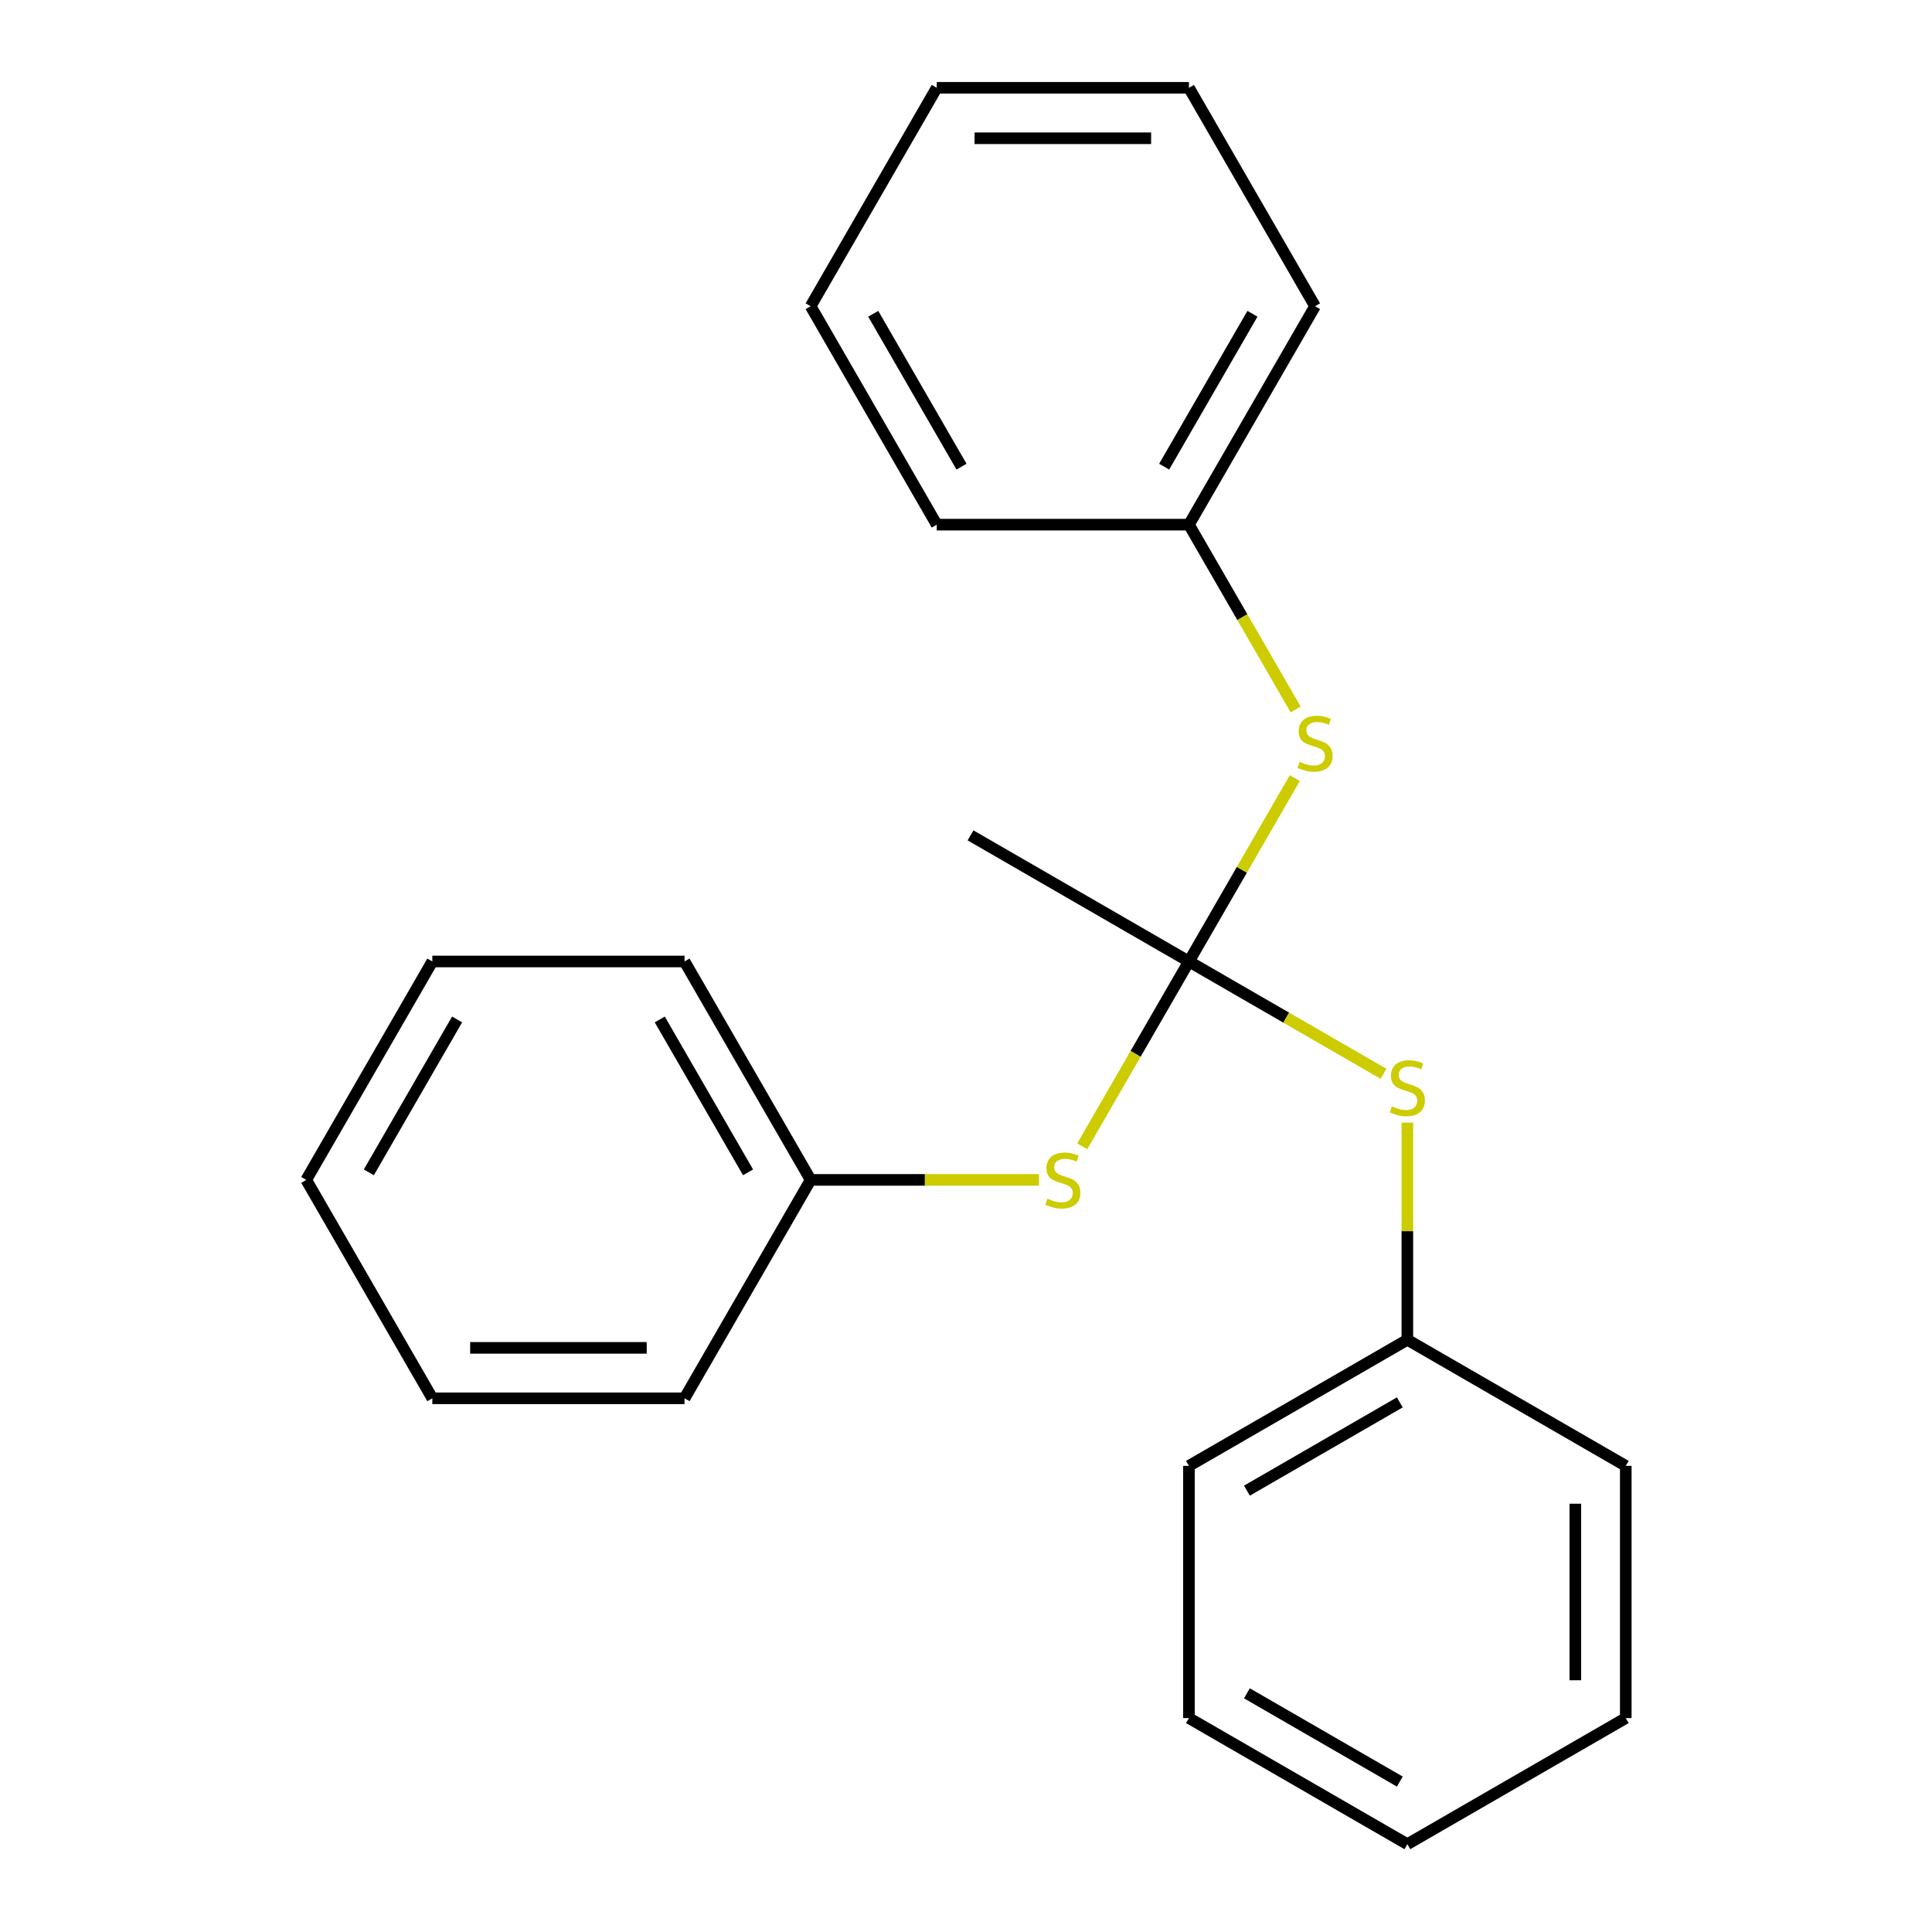 <?xml version='1.0' encoding='iso-8859-1'?>
<svg version='1.1' baseProfile='full'
              xmlns='http://www.w3.org/2000/svg'
                      xmlns:rdkit='http://www.rdkit.org/xml'
                      xmlns:xlink='http://www.w3.org/1999/xlink'
                  xml:space='preserve'
width='1000px' height='1000px' viewBox='0 0 1000 1000'>
<!-- END OF HEADER -->
<rect style='opacity:1.0;fill:#FFFFFF;stroke:none' width='1000' height='1000' x='0' y='0'> </rect>
<path class='bond-0' d='M 615.394,497.657 L 665.747,526.729' style='fill:none;fill-rule:evenodd;stroke:#000000;stroke-width:6px;stroke-linecap:butt;stroke-linejoin:miter;stroke-opacity:1' />
<path class='bond-0' d='M 665.747,526.729 L 716.101,555.8' style='fill:none;fill-rule:evenodd;stroke:#CCCC00;stroke-width:6px;stroke-linecap:butt;stroke-linejoin:miter;stroke-opacity:1' />
<path class='bond-1' d='M 615.394,497.657 L 642.791,450.203' style='fill:none;fill-rule:evenodd;stroke:#000000;stroke-width:6px;stroke-linecap:butt;stroke-linejoin:miter;stroke-opacity:1' />
<path class='bond-1' d='M 642.791,450.203 L 670.188,402.75' style='fill:none;fill-rule:evenodd;stroke:#CCCC00;stroke-width:6px;stroke-linecap:butt;stroke-linejoin:miter;stroke-opacity:1' />
<path class='bond-2' d='M 615.394,497.657 L 587.777,545.49' style='fill:none;fill-rule:evenodd;stroke:#000000;stroke-width:6px;stroke-linecap:butt;stroke-linejoin:miter;stroke-opacity:1' />
<path class='bond-2' d='M 587.777,545.49 L 560.16,593.324' style='fill:none;fill-rule:evenodd;stroke:#CCCC00;stroke-width:6px;stroke-linecap:butt;stroke-linejoin:miter;stroke-opacity:1' />
<path class='bond-6' d='M 615.394,497.657 L 502.343,432.387' style='fill:none;fill-rule:evenodd;stroke:#000000;stroke-width:6px;stroke-linecap:butt;stroke-linejoin:miter;stroke-opacity:1' />
<path class='bond-3' d='M 728.444,581.07 L 728.444,637.268' style='fill:none;fill-rule:evenodd;stroke:#CCCC00;stroke-width:6px;stroke-linecap:butt;stroke-linejoin:miter;stroke-opacity:1' />
<path class='bond-3' d='M 728.444,637.268 L 728.444,693.466' style='fill:none;fill-rule:evenodd;stroke:#000000;stroke-width:6px;stroke-linecap:butt;stroke-linejoin:miter;stroke-opacity:1' />
<path class='bond-4' d='M 670.627,367.223 L 643.01,319.389' style='fill:none;fill-rule:evenodd;stroke:#CCCC00;stroke-width:6px;stroke-linecap:butt;stroke-linejoin:miter;stroke-opacity:1' />
<path class='bond-4' d='M 643.01,319.389 L 615.394,271.556' style='fill:none;fill-rule:evenodd;stroke:#000000;stroke-width:6px;stroke-linecap:butt;stroke-linejoin:miter;stroke-opacity:1' />
<path class='bond-5' d='M 537.78,610.708 L 478.682,610.708' style='fill:none;fill-rule:evenodd;stroke:#CCCC00;stroke-width:6px;stroke-linecap:butt;stroke-linejoin:miter;stroke-opacity:1' />
<path class='bond-5' d='M 478.682,610.708 L 419.584,610.708' style='fill:none;fill-rule:evenodd;stroke:#000000;stroke-width:6px;stroke-linecap:butt;stroke-linejoin:miter;stroke-opacity:1' />
<path class='bond-8' d='M 728.444,693.466 L 615.394,758.736' style='fill:none;fill-rule:evenodd;stroke:#000000;stroke-width:6px;stroke-linecap:butt;stroke-linejoin:miter;stroke-opacity:1' />
<path class='bond-8' d='M 724.541,725.867 L 645.405,771.556' style='fill:none;fill-rule:evenodd;stroke:#000000;stroke-width:6px;stroke-linecap:butt;stroke-linejoin:miter;stroke-opacity:1' />
<path class='bond-9' d='M 728.444,693.466 L 841.495,758.736' style='fill:none;fill-rule:evenodd;stroke:#000000;stroke-width:6px;stroke-linecap:butt;stroke-linejoin:miter;stroke-opacity:1' />
<path class='bond-7' d='M 615.394,271.556 L 680.663,158.505' style='fill:none;fill-rule:evenodd;stroke:#000000;stroke-width:6px;stroke-linecap:butt;stroke-linejoin:miter;stroke-opacity:1' />
<path class='bond-7' d='M 602.574,241.544 L 648.263,162.409' style='fill:none;fill-rule:evenodd;stroke:#000000;stroke-width:6px;stroke-linecap:butt;stroke-linejoin:miter;stroke-opacity:1' />
<path class='bond-10' d='M 615.394,271.556 L 484.854,271.556' style='fill:none;fill-rule:evenodd;stroke:#000000;stroke-width:6px;stroke-linecap:butt;stroke-linejoin:miter;stroke-opacity:1' />
<path class='bond-11' d='M 419.584,610.708 L 354.315,497.657' style='fill:none;fill-rule:evenodd;stroke:#000000;stroke-width:6px;stroke-linecap:butt;stroke-linejoin:miter;stroke-opacity:1' />
<path class='bond-11' d='M 387.184,606.804 L 341.495,527.668' style='fill:none;fill-rule:evenodd;stroke:#000000;stroke-width:6px;stroke-linecap:butt;stroke-linejoin:miter;stroke-opacity:1' />
<path class='bond-12' d='M 419.584,610.708 L 354.315,723.758' style='fill:none;fill-rule:evenodd;stroke:#000000;stroke-width:6px;stroke-linecap:butt;stroke-linejoin:miter;stroke-opacity:1' />
<path class='bond-14' d='M 680.663,158.505 L 615.394,45.455' style='fill:none;fill-rule:evenodd;stroke:#000000;stroke-width:6px;stroke-linecap:butt;stroke-linejoin:miter;stroke-opacity:1' />
<path class='bond-15' d='M 615.394,758.736 L 615.394,889.276' style='fill:none;fill-rule:evenodd;stroke:#000000;stroke-width:6px;stroke-linecap:butt;stroke-linejoin:miter;stroke-opacity:1' />
<path class='bond-18' d='M 841.495,758.736 L 841.495,889.276' style='fill:none;fill-rule:evenodd;stroke:#000000;stroke-width:6px;stroke-linecap:butt;stroke-linejoin:miter;stroke-opacity:1' />
<path class='bond-18' d='M 815.387,778.317 L 815.387,869.695' style='fill:none;fill-rule:evenodd;stroke:#000000;stroke-width:6px;stroke-linecap:butt;stroke-linejoin:miter;stroke-opacity:1' />
<path class='bond-13' d='M 484.854,271.556 L 419.584,158.505' style='fill:none;fill-rule:evenodd;stroke:#000000;stroke-width:6px;stroke-linecap:butt;stroke-linejoin:miter;stroke-opacity:1' />
<path class='bond-13' d='M 497.674,241.544 L 451.985,162.409' style='fill:none;fill-rule:evenodd;stroke:#000000;stroke-width:6px;stroke-linecap:butt;stroke-linejoin:miter;stroke-opacity:1' />
<path class='bond-16' d='M 354.315,497.657 L 223.775,497.657' style='fill:none;fill-rule:evenodd;stroke:#000000;stroke-width:6px;stroke-linecap:butt;stroke-linejoin:miter;stroke-opacity:1' />
<path class='bond-17' d='M 354.315,723.758 L 223.775,723.758' style='fill:none;fill-rule:evenodd;stroke:#000000;stroke-width:6px;stroke-linecap:butt;stroke-linejoin:miter;stroke-opacity:1' />
<path class='bond-17' d='M 334.734,697.65 L 243.356,697.65' style='fill:none;fill-rule:evenodd;stroke:#000000;stroke-width:6px;stroke-linecap:butt;stroke-linejoin:miter;stroke-opacity:1' />
<path class='bond-21' d='M 419.584,158.505 L 484.854,45.455' style='fill:none;fill-rule:evenodd;stroke:#000000;stroke-width:6px;stroke-linecap:butt;stroke-linejoin:miter;stroke-opacity:1' />
<path class='bond-23' d='M 615.394,45.455 L 484.854,45.455' style='fill:none;fill-rule:evenodd;stroke:#000000;stroke-width:6px;stroke-linecap:butt;stroke-linejoin:miter;stroke-opacity:1' />
<path class='bond-23' d='M 595.813,71.562 L 504.435,71.562' style='fill:none;fill-rule:evenodd;stroke:#000000;stroke-width:6px;stroke-linecap:butt;stroke-linejoin:miter;stroke-opacity:1' />
<path class='bond-24' d='M 615.394,889.276 L 728.444,954.545' style='fill:none;fill-rule:evenodd;stroke:#000000;stroke-width:6px;stroke-linecap:butt;stroke-linejoin:miter;stroke-opacity:1' />
<path class='bond-24' d='M 645.405,876.456 L 724.541,922.145' style='fill:none;fill-rule:evenodd;stroke:#000000;stroke-width:6px;stroke-linecap:butt;stroke-linejoin:miter;stroke-opacity:1' />
<path class='bond-22' d='M 223.775,497.657 L 158.505,610.708' style='fill:none;fill-rule:evenodd;stroke:#000000;stroke-width:6px;stroke-linecap:butt;stroke-linejoin:miter;stroke-opacity:1' />
<path class='bond-22' d='M 236.595,527.668 L 190.906,606.804' style='fill:none;fill-rule:evenodd;stroke:#000000;stroke-width:6px;stroke-linecap:butt;stroke-linejoin:miter;stroke-opacity:1' />
<path class='bond-19' d='M 223.775,723.758 L 158.505,610.708' style='fill:none;fill-rule:evenodd;stroke:#000000;stroke-width:6px;stroke-linecap:butt;stroke-linejoin:miter;stroke-opacity:1' />
<path class='bond-20' d='M 841.495,889.276 L 728.444,954.545' style='fill:none;fill-rule:evenodd;stroke:#000000;stroke-width:6px;stroke-linecap:butt;stroke-linejoin:miter;stroke-opacity:1' />
<path  class='atom-1' d='M 720.444 572.647
Q 720.764 572.767, 722.084 573.327
Q 723.404 573.887, 724.844 574.247
Q 726.324 574.567, 727.764 574.567
Q 730.444 574.567, 732.004 573.287
Q 733.564 571.967, 733.564 569.687
Q 733.564 568.127, 732.764 567.167
Q 732.004 566.207, 730.804 565.687
Q 729.604 565.167, 727.604 564.567
Q 725.084 563.807, 723.564 563.087
Q 722.084 562.367, 721.004 560.847
Q 719.964 559.327, 719.964 556.767
Q 719.964 553.207, 722.364 551.007
Q 724.804 548.807, 729.604 548.807
Q 732.884 548.807, 736.604 550.367
L 735.684 553.447
Q 732.284 552.047, 729.724 552.047
Q 726.964 552.047, 725.444 553.207
Q 723.924 554.327, 723.964 556.287
Q 723.964 557.807, 724.724 558.727
Q 725.524 559.647, 726.644 560.167
Q 727.804 560.687, 729.724 561.287
Q 732.284 562.087, 733.804 562.887
Q 735.324 563.687, 736.404 565.327
Q 737.524 566.927, 737.524 569.687
Q 737.524 573.607, 734.884 575.727
Q 732.284 577.807, 727.924 577.807
Q 725.404 577.807, 723.484 577.247
Q 721.604 576.727, 719.364 575.807
L 720.444 572.647
' fill='#CCCC00'/>
<path  class='atom-2' d='M 672.663 394.326
Q 672.983 394.446, 674.303 395.006
Q 675.623 395.566, 677.063 395.926
Q 678.543 396.246, 679.983 396.246
Q 682.663 396.246, 684.223 394.966
Q 685.783 393.646, 685.783 391.366
Q 685.783 389.806, 684.983 388.846
Q 684.223 387.886, 683.023 387.366
Q 681.823 386.846, 679.823 386.246
Q 677.303 385.486, 675.783 384.766
Q 674.303 384.046, 673.223 382.526
Q 672.183 381.006, 672.183 378.446
Q 672.183 374.886, 674.583 372.686
Q 677.023 370.486, 681.823 370.486
Q 685.103 370.486, 688.823 372.046
L 687.903 375.126
Q 684.503 373.726, 681.943 373.726
Q 679.183 373.726, 677.663 374.886
Q 676.143 376.006, 676.183 377.966
Q 676.183 379.486, 676.943 380.406
Q 677.743 381.326, 678.863 381.846
Q 680.023 382.366, 681.943 382.966
Q 684.503 383.766, 686.023 384.566
Q 687.543 385.366, 688.623 387.006
Q 689.743 388.606, 689.743 391.366
Q 689.743 395.286, 687.103 397.406
Q 684.503 399.486, 680.143 399.486
Q 677.623 399.486, 675.703 398.926
Q 673.823 398.406, 671.583 397.486
L 672.663 394.326
' fill='#CCCC00'/>
<path  class='atom-3' d='M 542.124 620.428
Q 542.444 620.548, 543.764 621.108
Q 545.084 621.668, 546.524 622.028
Q 548.004 622.348, 549.444 622.348
Q 552.124 622.348, 553.684 621.068
Q 555.244 619.748, 555.244 617.468
Q 555.244 615.908, 554.444 614.948
Q 553.684 613.988, 552.484 613.468
Q 551.284 612.948, 549.284 612.348
Q 546.764 611.588, 545.244 610.868
Q 543.764 610.148, 542.684 608.628
Q 541.644 607.108, 541.644 604.548
Q 541.644 600.988, 544.044 598.788
Q 546.484 596.588, 551.284 596.588
Q 554.564 596.588, 558.284 598.148
L 557.364 601.228
Q 553.964 599.828, 551.404 599.828
Q 548.644 599.828, 547.124 600.988
Q 545.604 602.108, 545.644 604.068
Q 545.644 605.588, 546.404 606.508
Q 547.204 607.428, 548.324 607.948
Q 549.484 608.468, 551.404 609.068
Q 553.964 609.868, 555.484 610.668
Q 557.004 611.468, 558.084 613.108
Q 559.204 614.708, 559.204 617.468
Q 559.204 621.388, 556.564 623.508
Q 553.964 625.588, 549.604 625.588
Q 547.084 625.588, 545.164 625.028
Q 543.284 624.508, 541.044 623.588
L 542.124 620.428
' fill='#CCCC00'/>
</svg>
